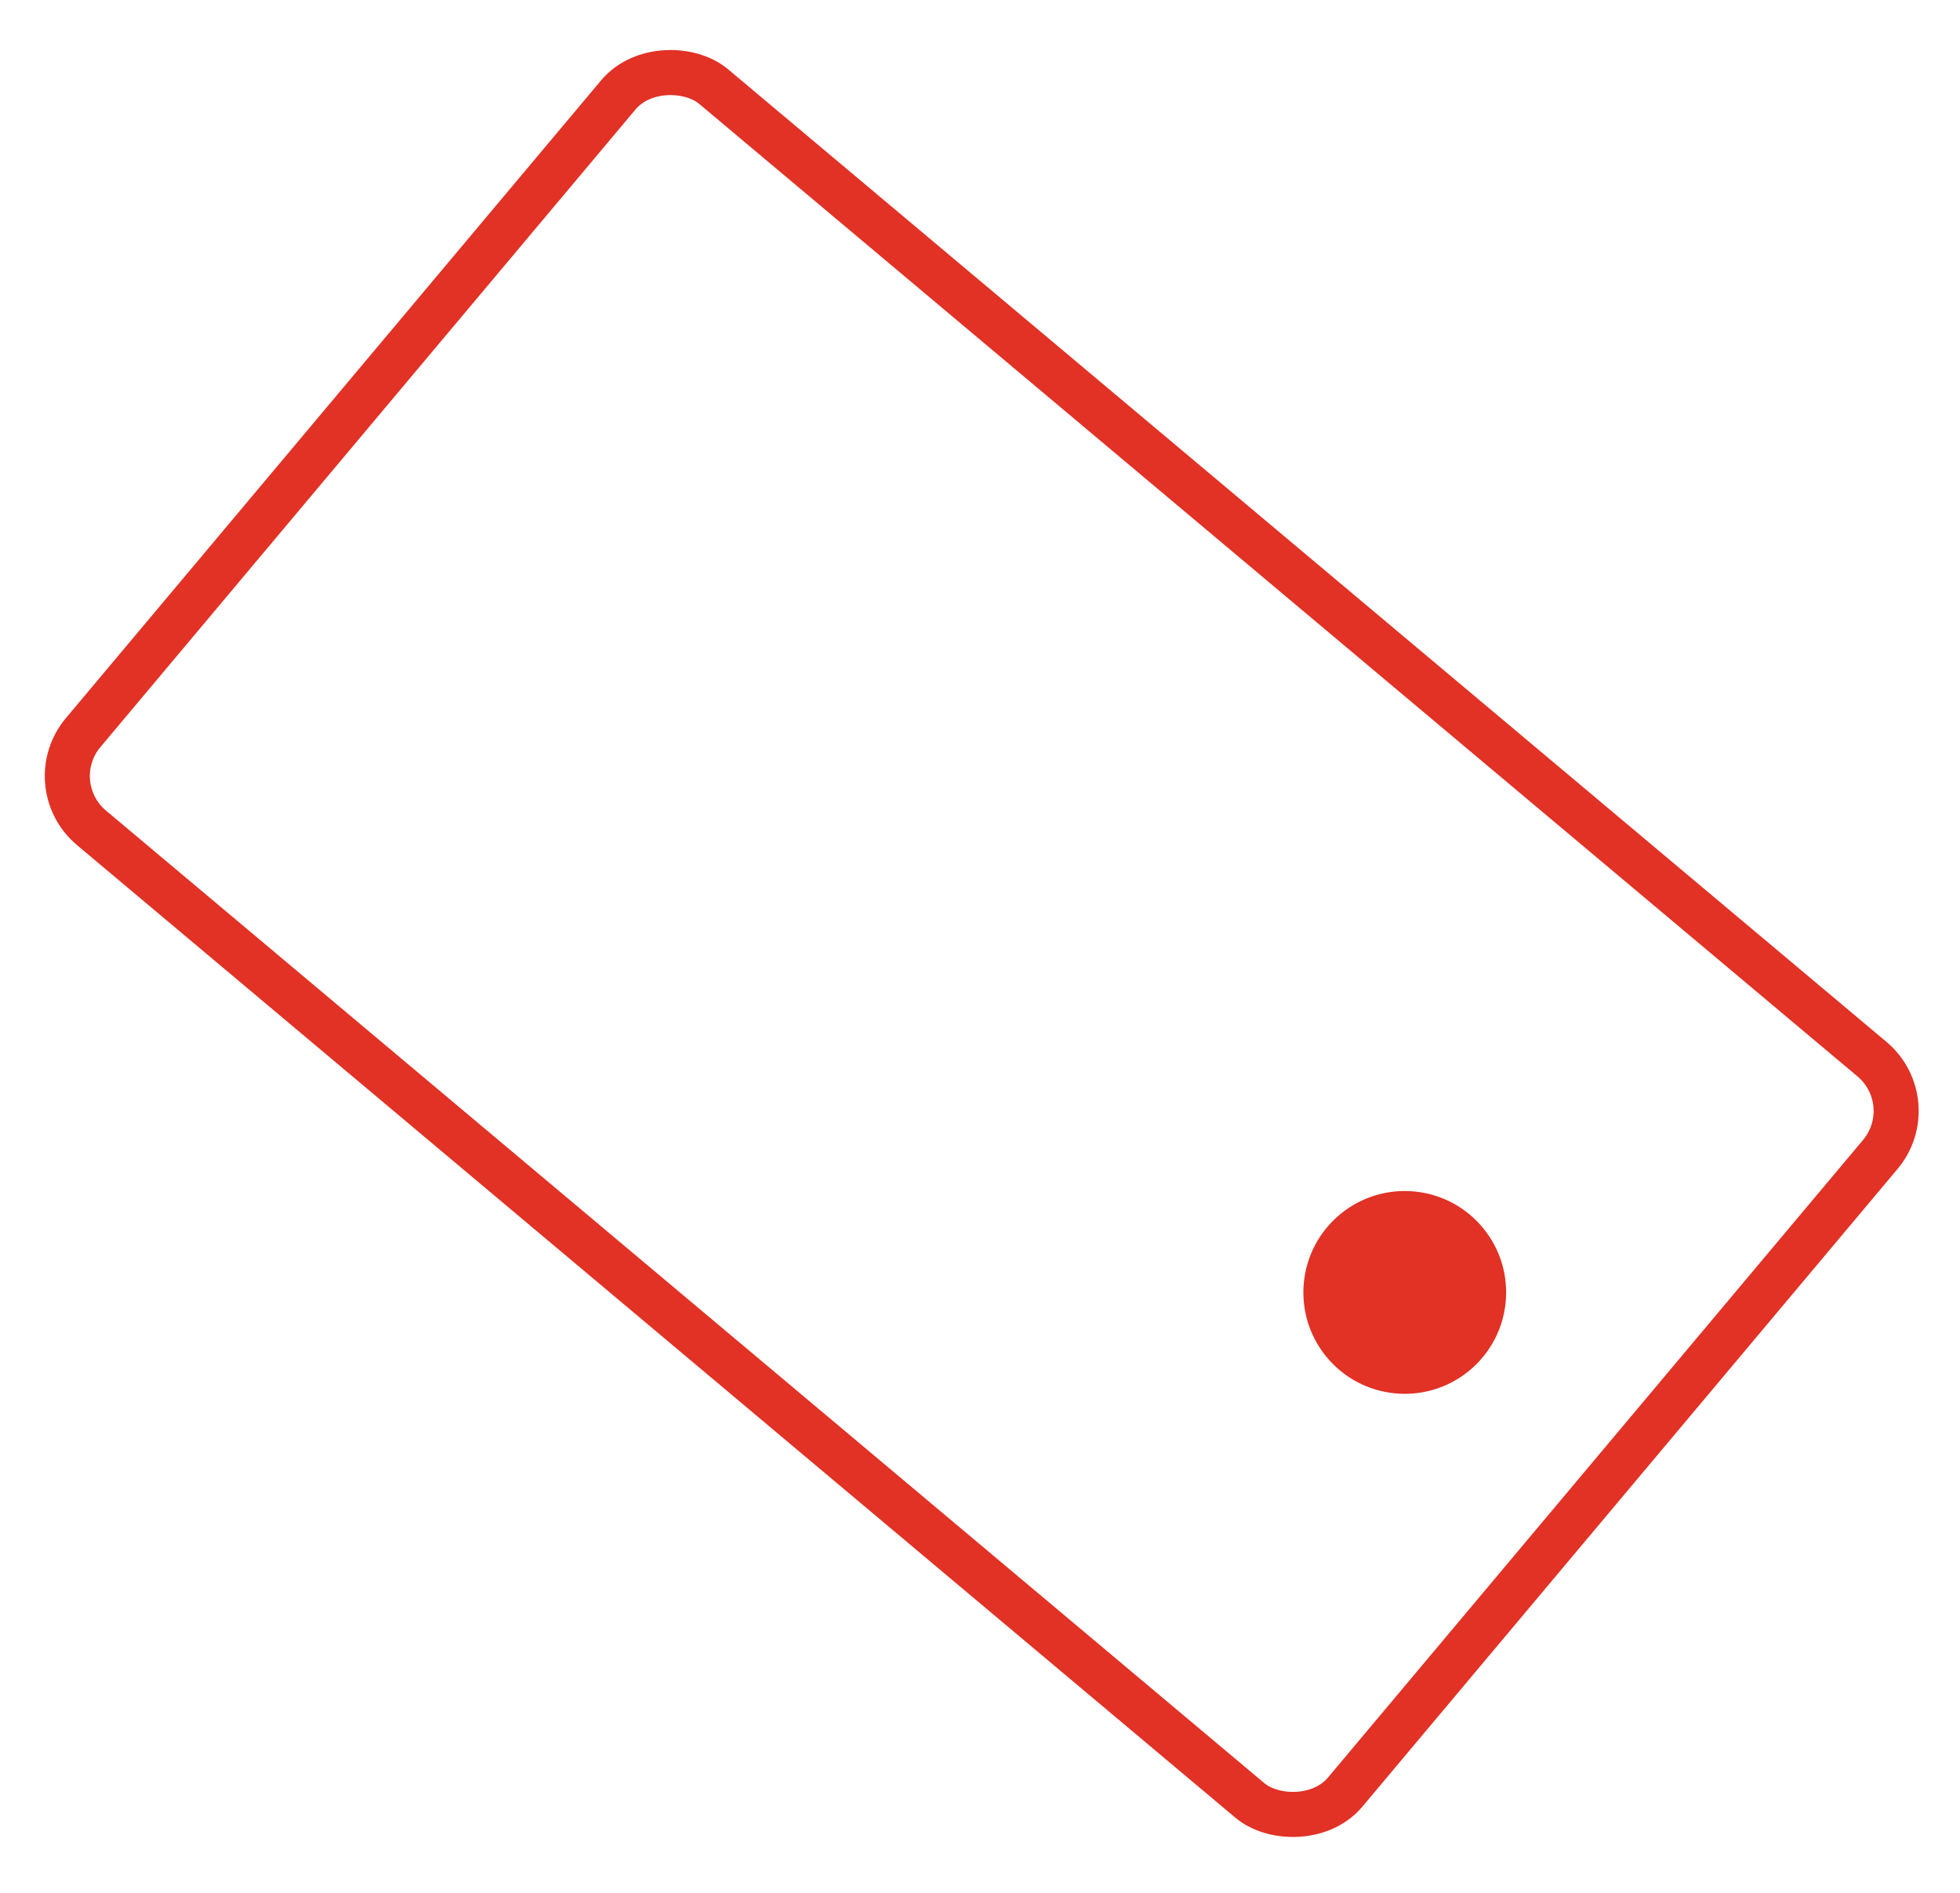 <svg xmlns="http://www.w3.org/2000/svg" fill="none" height="84" viewBox="0 0 87 84" width="87"><path d="m65.704 54.35c1.659 1.85 1.505 4.695-.345 6.355-1.85 1.659-4.695 1.505-6.355-.345-1.659-1.85-1.505-4.695.345-6.355 1.85-1.659 4.695-1.505 6.355.345z" fill="#e23125"></path><rect height="73.128" rx="3" stroke="#e23125" stroke-width="2" transform="matrix(.643 -.766 .766 .643 -26.032 13.771)" width="42.946" x="1.757" y="34.81"></rect></svg>